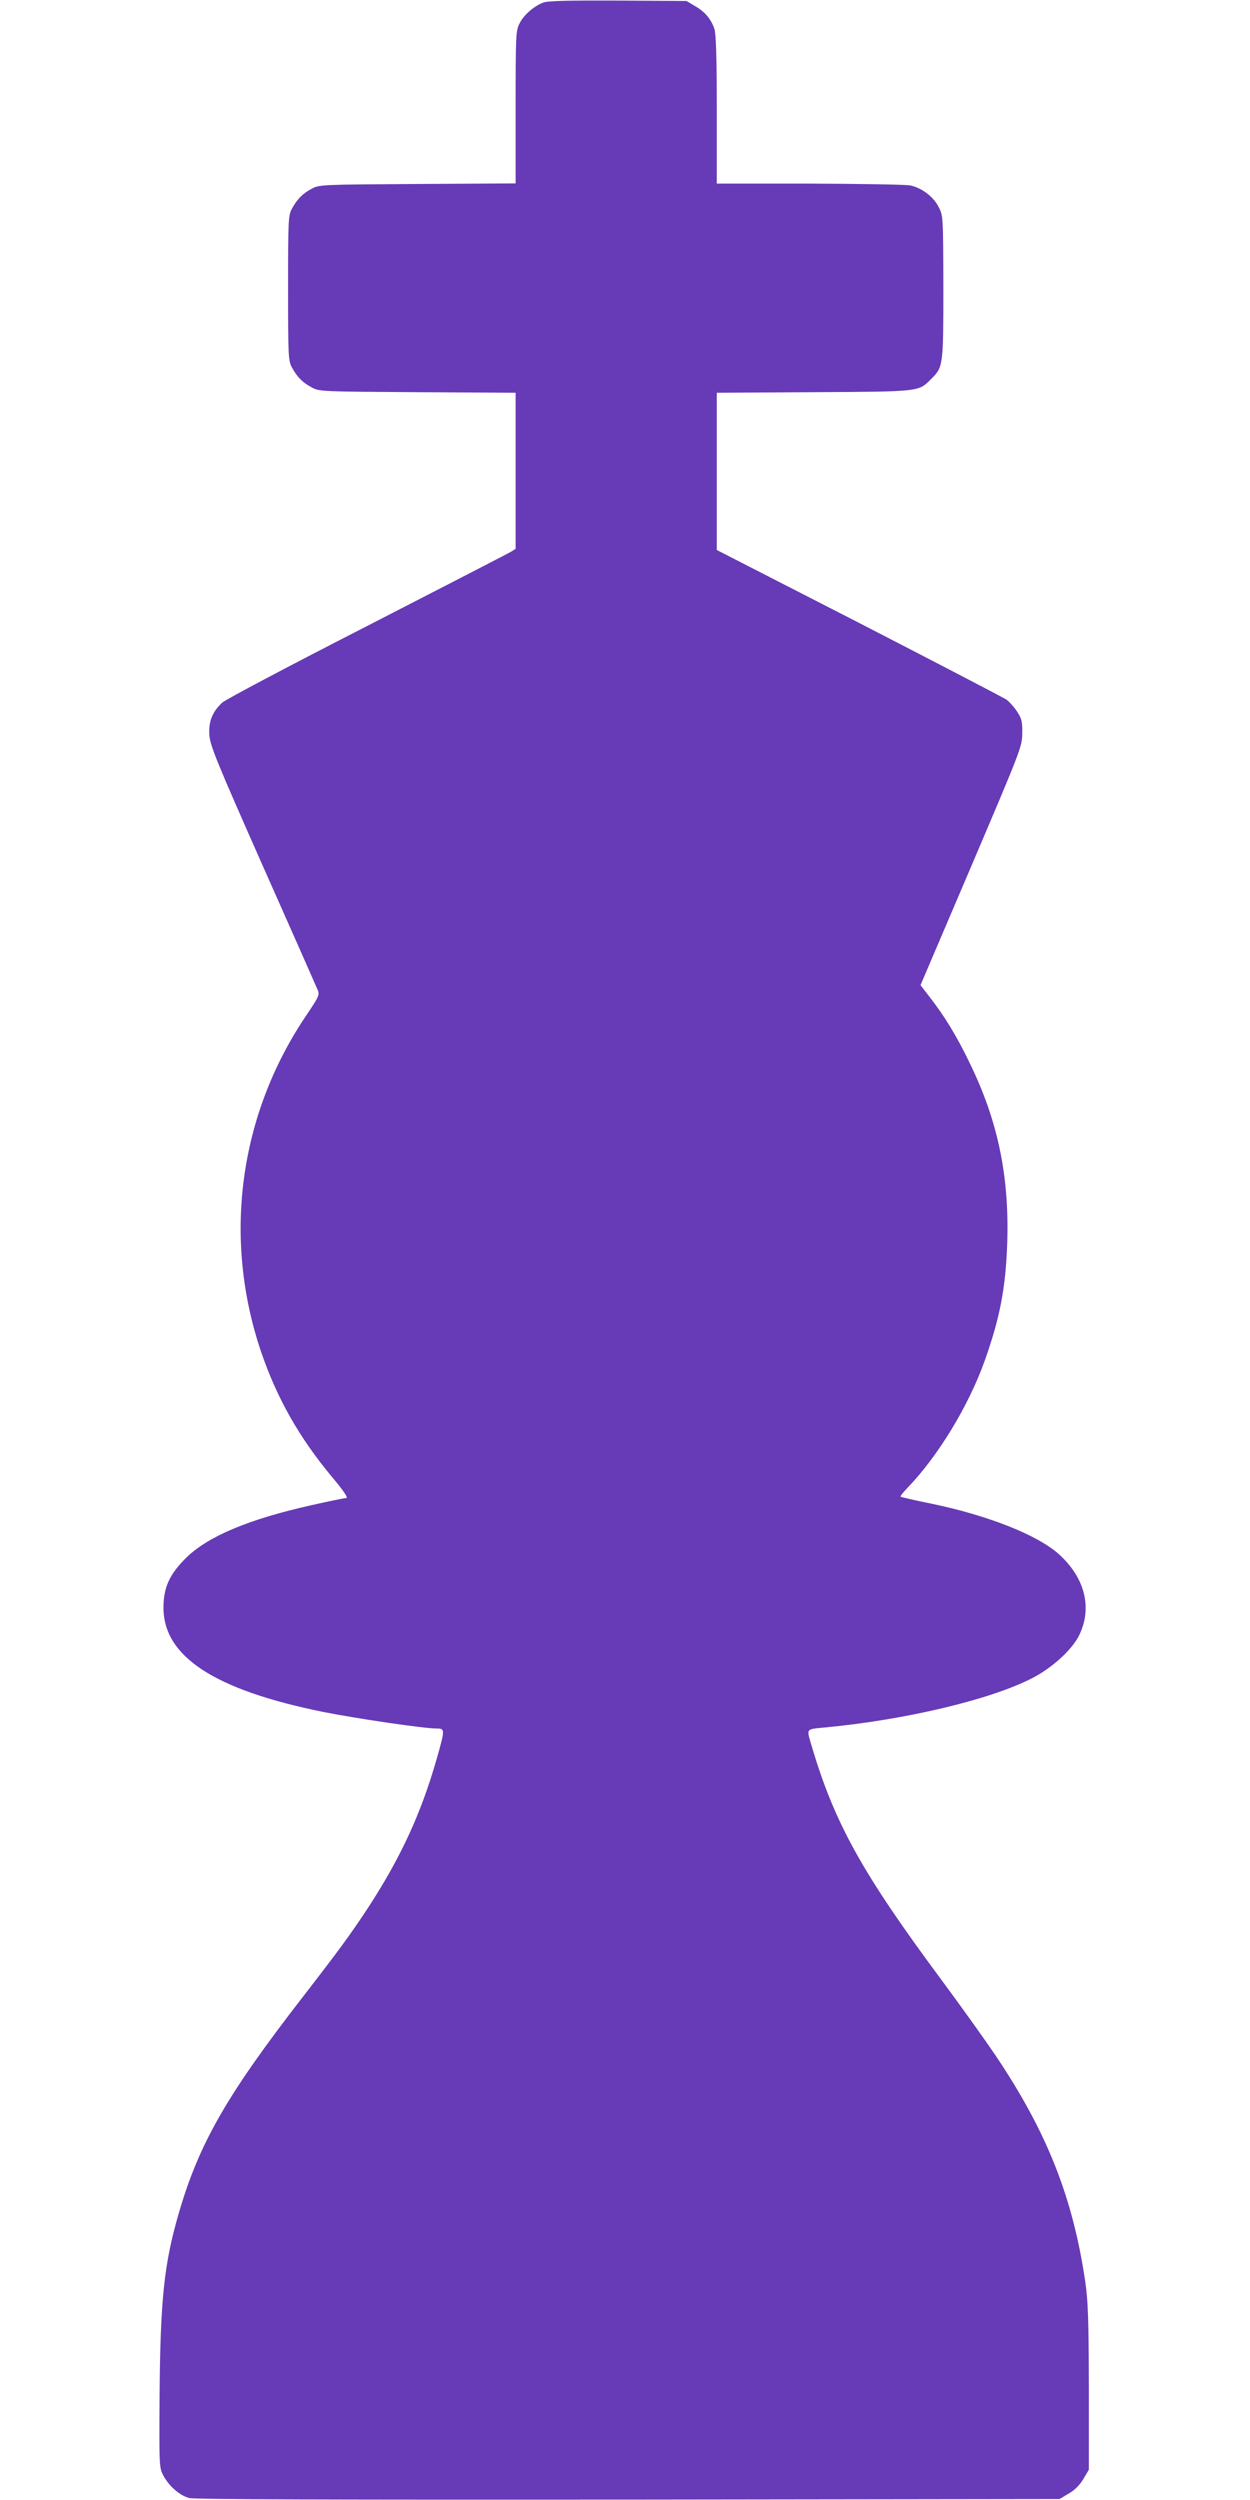 <?xml version="1.0" standalone="no"?>
<!DOCTYPE svg PUBLIC "-//W3C//DTD SVG 20010904//EN"
 "http://www.w3.org/TR/2001/REC-SVG-20010904/DTD/svg10.dtd">
<svg version="1.0" xmlns="http://www.w3.org/2000/svg"
 width="640pt" height="1280pt" viewBox="0 0 640 1280"
 preserveAspectRatio="xMidYMid meet">
<g transform="translate(0,1280) scale(0.1,-0.1)"
fill="#673ab7" stroke="none">
<path d="M2782 12787 c-48 -18 -100 -63 -122 -107 -19 -37 -20 -59 -20 -429
l0 -390 -502 -3 c-493 -3 -504 -3 -543 -25 -46 -24 -75 -54 -101 -103 -18 -32
-19 -63 -19 -405 0 -342 1 -373 19 -405 26 -49 55 -79 101 -103 39 -22 50 -22
543 -25 l502 -3 0 -399 0 -400 -22 -14 c-13 -8 -345 -179 -738 -381 -393 -201
-728 -378 -743 -393 -50 -47 -70 -97 -65 -166 4 -54 36 -133 272 -666 148
-333 274 -618 281 -635 13 -29 10 -34 -61 -140 -340 -507 -424 -1133 -228
-1714 81 -239 197 -444 368 -648 56 -67 80 -103 69 -103 -9 0 -88 -16 -176
-36 -322 -72 -531 -159 -644 -270 -84 -83 -116 -151 -116 -254 -1 -251 260
-422 817 -535 171 -34 516 -85 581 -85 44 0 44 -3 1 -155 -81 -283 -185 -507
-353 -765 -92 -139 -143 -209 -334 -456 -388 -501 -530 -748 -634 -1107 -75
-258 -94 -439 -98 -932 -2 -364 -2 -371 20 -411 29 -54 83 -101 132 -114 27
-7 727 -9 2247 -8 l2209 3 47 28 c31 18 57 44 75 75 l28 47 0 420 c-1 346 -4
441 -18 540 -64 436 -197 771 -463 1166 -51 75 -175 249 -276 385 -405 546
-546 801 -663 1197 -26 88 -30 83 65 92 416 39 852 143 1065 253 105 54 209
150 243 225 65 139 25 291 -107 410 -110 98 -359 197 -651 258 -85 17 -157 34
-159 36 -3 2 13 22 36 46 157 163 312 419 394 648 79 222 108 374 116 604 11
342 -47 624 -191 920 -67 140 -131 244 -206 340 l-47 61 260 609 c254 597 260
611 261 680 1 60 -3 76 -26 111 -15 23 -40 51 -55 62 -15 10 -355 187 -755
393 l-728 373 0 403 0 402 498 3 c548 3 534 2 600 68 61 61 62 65 62 469 -1
362 -1 367 -24 411 -27 54 -88 99 -147 111 -24 4 -257 8 -516 9 l-473 0 0 379
c0 263 -4 388 -12 412 -17 51 -48 88 -98 117 l-45 27 -350 2 c-253 1 -359 -1
-383 -10z"/>
</g>
</svg>

